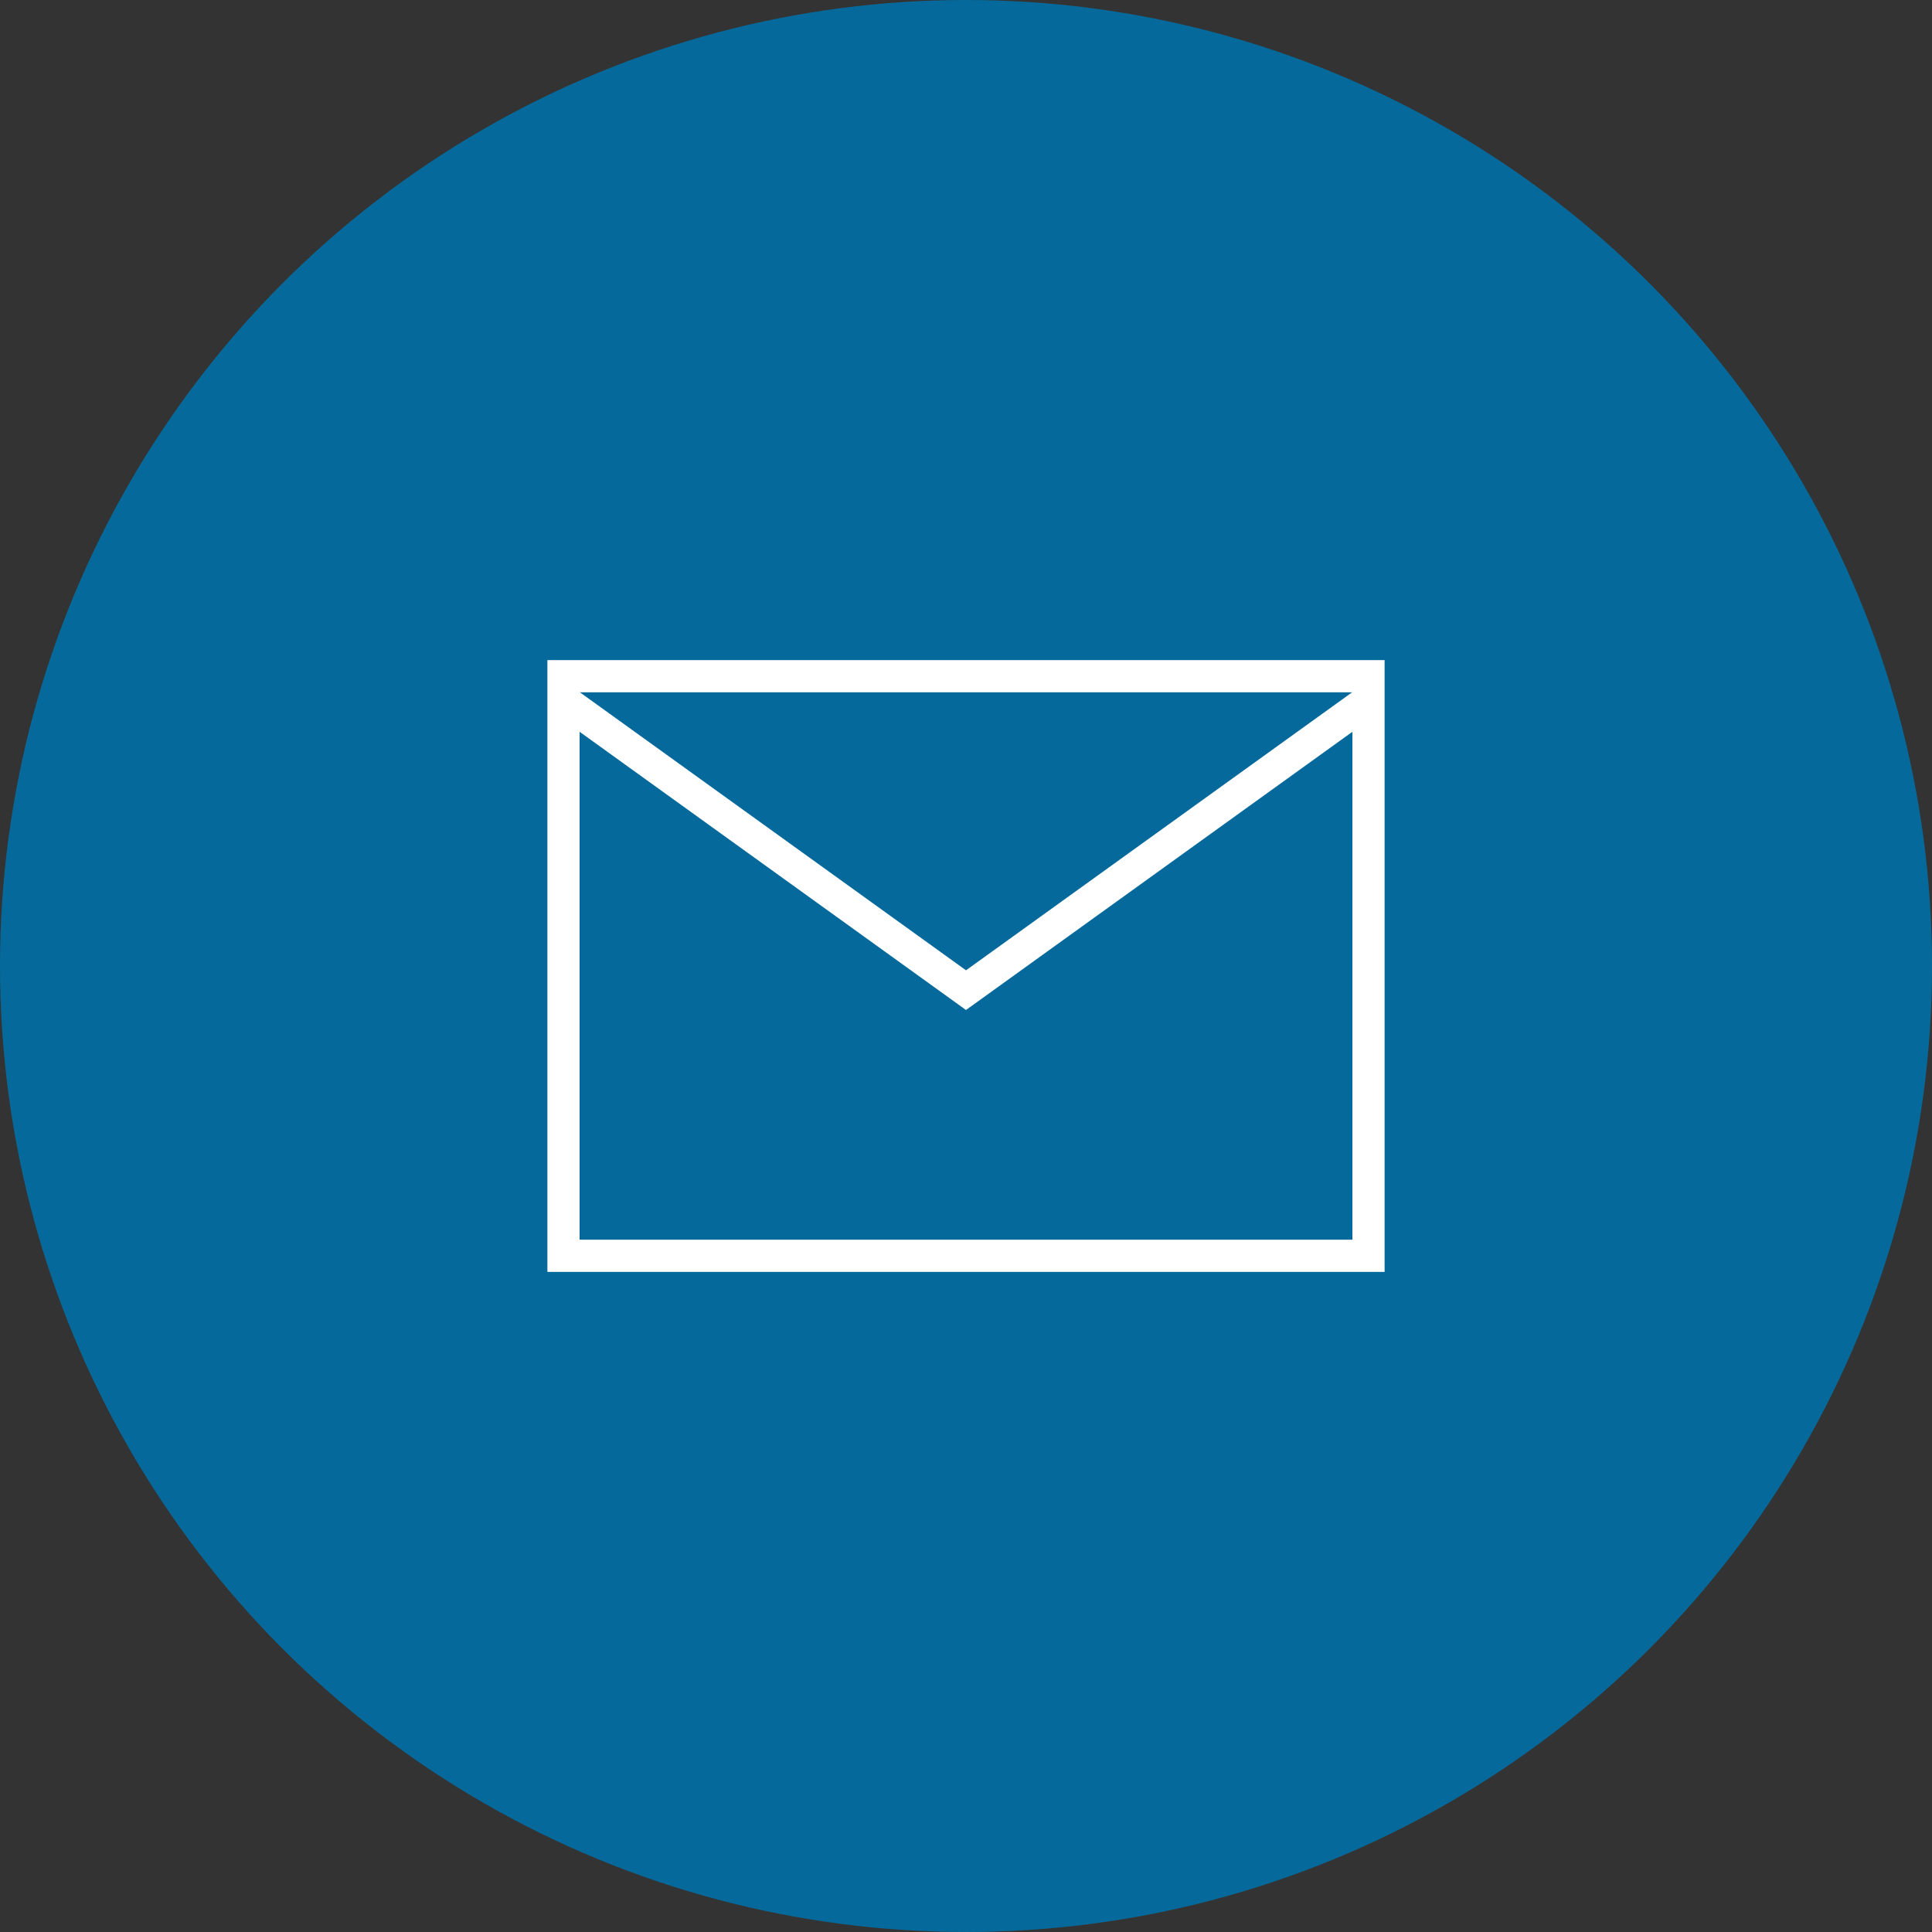 <svg xmlns="http://www.w3.org/2000/svg" viewBox="0 0 48 48"><rect x="0" y="0" width="48" height="48" fill="#333333" stroke="none"/><defs><style>.cls-1{fill:#056a9b;}.cls-2{fill:none;stroke:#fff;stroke-miterlimit:10;stroke-width:0.8px;}</style></defs><g id="レイヤー_2" data-name="レイヤー 2"><g id="rayout"><circle class="cls-1" cx="24" cy="24" r="24"/><rect class="cls-2" x="14" y="16.8" width="20" height="14.4"/><polyline class="cls-2" points="14 17.4 24 24.6 34 17.4"/></g></g></svg>